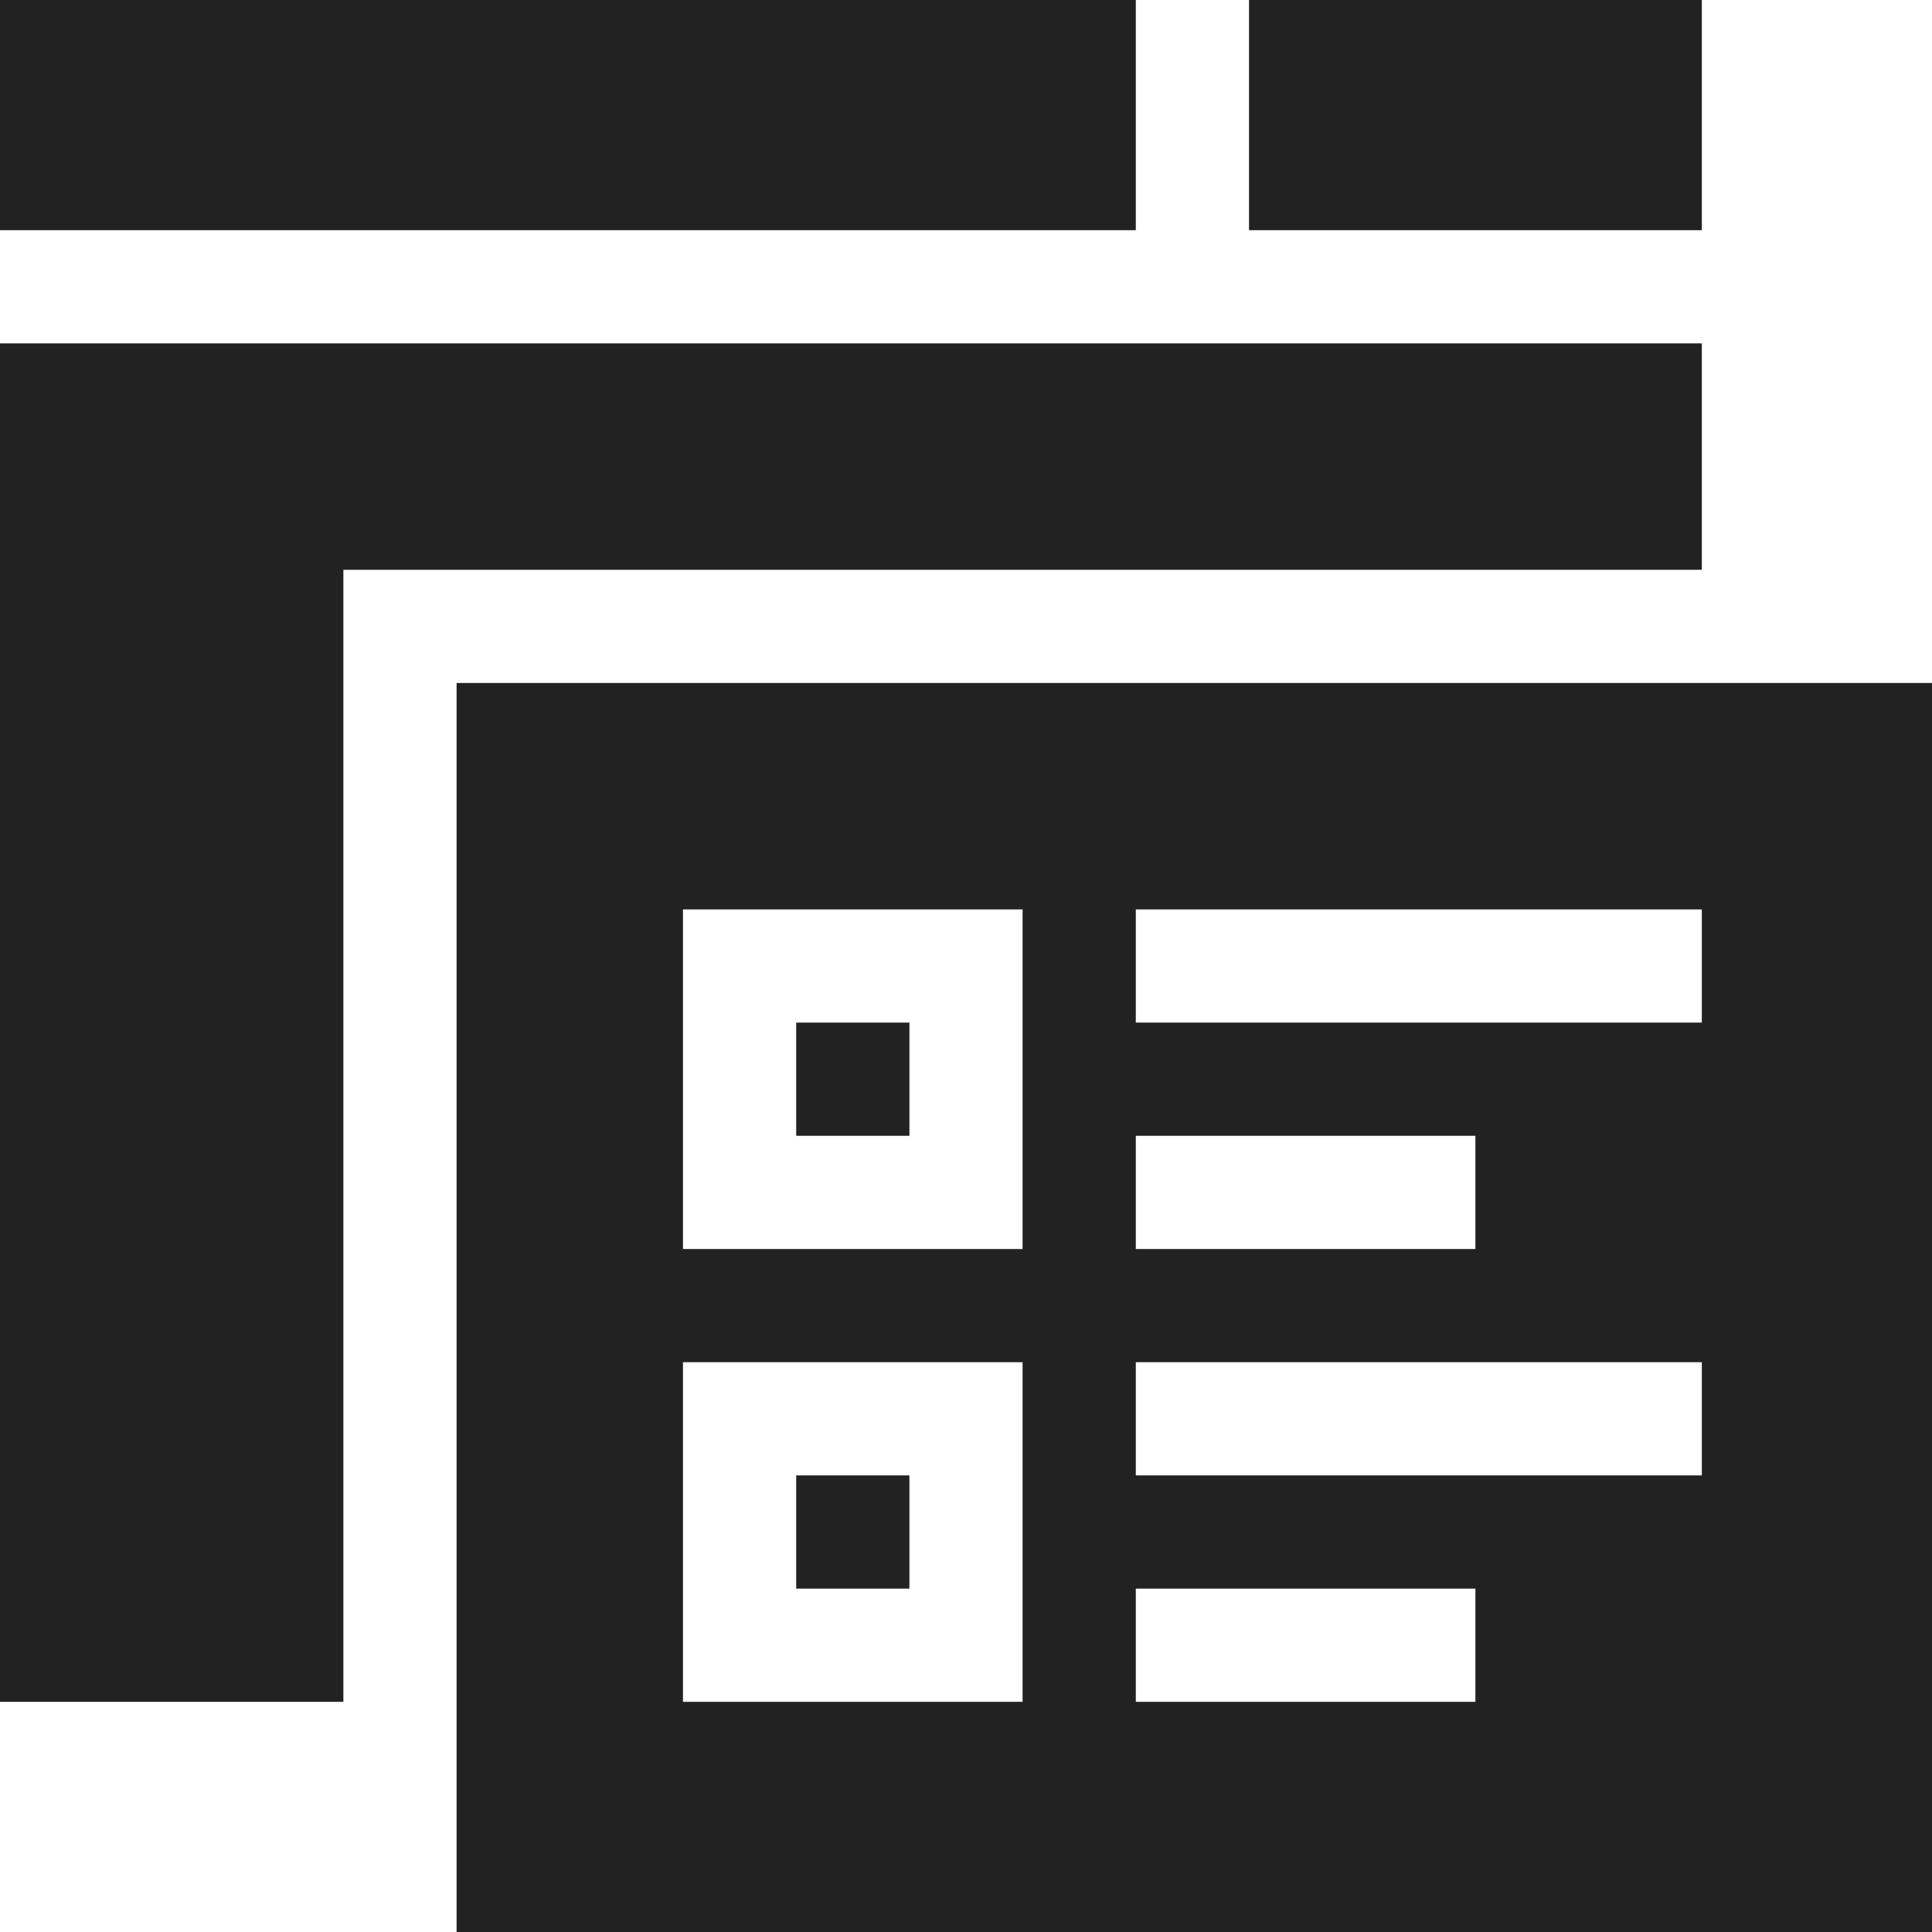 <svg width="82" height="82" viewBox="0 0 82 82" fill="none" xmlns="http://www.w3.org/2000/svg">
<path d="M53.012 0H72.231V9.77H53.012V0Z" fill="#222222"/>
<path d="M14.574 24.184H72.231V14.574H0V72.231H14.574V24.184Z" fill="#222222"/>
<path d="M0 0H48.207V9.77H0V0Z" fill="#222222"/>
<path d="M19.379 82H82V28.988H19.379V82ZM48.207 38.598H72.231V43.402H48.207V38.598ZM48.207 48.207H62.621V53.012H48.207V48.207ZM48.207 57.816H72.231V62.621H48.207V57.816ZM48.207 67.426H62.621V72.231H48.207V67.426ZM28.988 38.598H43.402V53.012H28.988V38.598ZM28.988 57.816H43.402V72.231H28.988V57.816Z" fill="#222222"/>
<path d="M33.793 43.402H38.598V48.207H33.793V43.402Z" fill="#222222"/>
<path d="M33.793 62.621H38.598V67.426H33.793V62.621Z" fill="#222222"/>
</svg>
